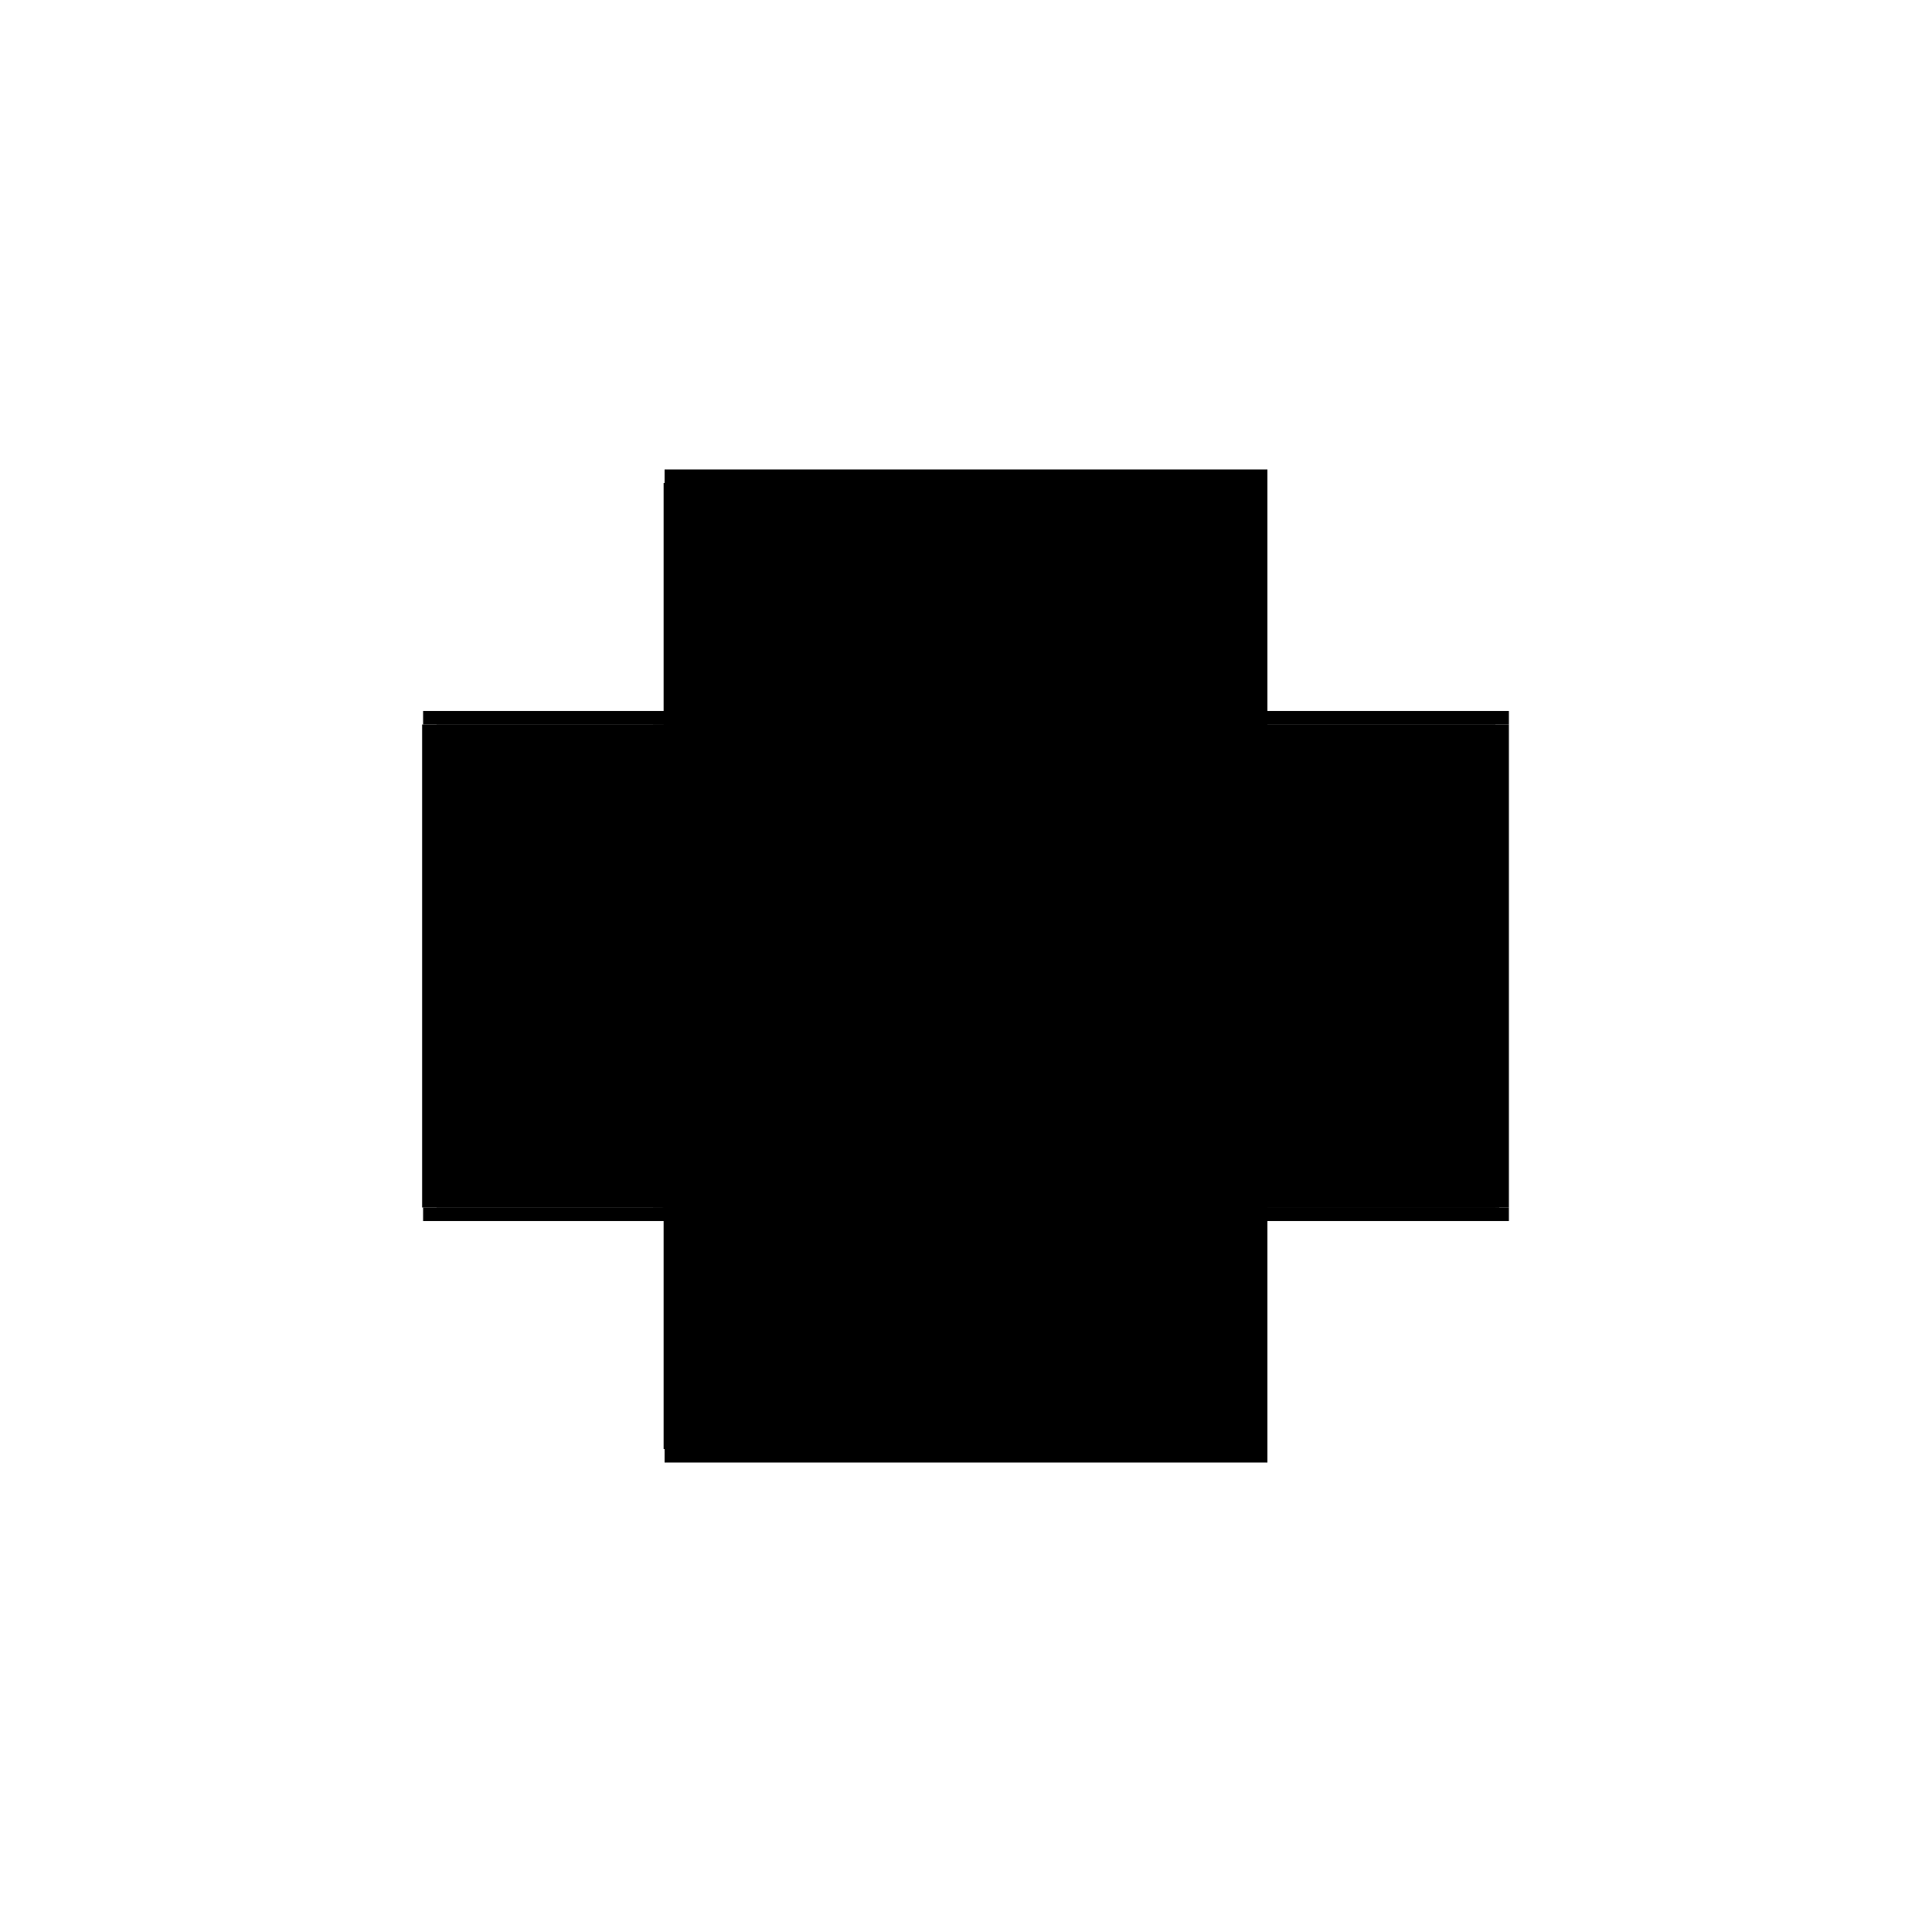 <?xml version="1.0" encoding="utf-8" ?>
<svg xmlns="http://www.w3.org/2000/svg" xmlns:ev="http://www.w3.org/2001/xml-events" xmlns:xlink="http://www.w3.org/1999/xlink" baseProfile="full" height="100%" version="1.1" viewBox="-1,-1,2,2" width="100%">
  <defs>
    <style type="text/css"><![CDATA[.vectorEffectClass {vector-effect: non-scaling-stroke;}]]></style>
  </defs>
  <line class="vectorEffectClass" fill="none" stroke="black" stroke-width="0.5" x1="-0.312" x2="0.312" y1="0.264" y2="0.264"/>
  <line class="vectorEffectClass" fill="none" stroke="black" stroke-width="0.5" x1="-0.312" x2="0.312" y1="-0.264" y2="-0.264"/>
  <line class="vectorEffectClass" fill="none" stroke="black" stroke-width="0.5" x1="-0.313" x2="-0.313" y1="0.25" y2="-0.25"/>
  <line class="vectorEffectClass" fill="none" stroke="black" stroke-width="0.5" x1="0.312" x2="0.312" y1="0.25" y2="-0.25"/>
  <line class="vectorEffectClass" fill="none" stroke="black" stroke-width="0.5" x1="-0.06" x2="0.298" y1="-0.25" y2="-0.25"/>
  <line class="vectorEffectClass" fill="none" stroke="black" stroke-width="0.5" x1="-0.06" x2="0.298" y1="-0.187" y2="-0.187"/>
  <line class="vectorEffectClass" fill="none" stroke="black" stroke-width="0.5" x1="-0.06" x2="0.298" y1="-0.203" y2="-0.203"/>
  <line class="vectorEffectClass" fill="none" stroke="black" stroke-width="0.5" x1="-0.06" x2="0.298" y1="-0.007" y2="-0.007"/>
  <line class="vectorEffectClass" fill="none" stroke="black" stroke-width="0.5" x1="-0.06" x2="0.298" y1="0.007" y2="0.007"/>
  <line class="vectorEffectClass" fill="none" stroke="black" stroke-width="0.5" x1="-0.06" x2="0.298" y1="0.25" y2="0.25"/>
  <line class="vectorEffectClass" fill="none" stroke="black" stroke-width="0.5" x1="-0.298" x2="-0.298" y1="0.25" y2="0.007"/>
  <line class="vectorEffectClass" fill="none" stroke="black" stroke-width="0.5" x1="-0.06" x2="-0.06" y1="0.25" y2="0.007"/>
  <line class="vectorEffectClass" fill="none" stroke="black" stroke-width="0.5" x1="0.298" x2="0.298" y1="0.25" y2="0.007"/>
  <line class="vectorEffectClass" fill="none" stroke="black" stroke-width="0.5" x1="-0.298" x2="-0.074" y1="-0.25" y2="-0.25"/>
  <line class="vectorEffectClass" fill="none" stroke="black" stroke-width="0.5" x1="-0.298" x2="-0.074" y1="-0.203" y2="-0.203"/>
  <line class="vectorEffectClass" fill="none" stroke="black" stroke-width="0.5" x1="-0.298" x2="-0.074" y1="-0.007" y2="-0.007"/>
  <line class="vectorEffectClass" fill="none" stroke="black" stroke-width="0.5" x1="-0.298" x2="-0.074" y1="0.007" y2="0.007"/>
  <line class="vectorEffectClass" fill="none" stroke="black" stroke-width="0.5" x1="-0.298" x2="-0.074" y1="0.25" y2="0.25"/>
  <line class="vectorEffectClass" fill="none" stroke="black" stroke-width="0.5" x1="-0.298" x2="-0.298" y1="-0.007" y2="-0.203"/>
  <line class="vectorEffectClass" fill="none" stroke="black" stroke-width="0.5" x1="-0.06" x2="-0.06" y1="-0.007" y2="-0.187"/>
  <line class="vectorEffectClass" fill="none" stroke="black" stroke-width="0.5" x1="0.298" x2="0.298" y1="-0.007" y2="-0.187"/>
  <line class="vectorEffectClass" fill="none" stroke="black" stroke-width="0.5" x1="-0.298" x2="-0.298" y1="-0.203" y2="-0.25"/>
  <line class="vectorEffectClass" fill="none" stroke="black" stroke-width="0.5" x1="0.298" x2="0.298" y1="-0.203" y2="-0.25"/>
  <line class="vectorEffectClass" fill="none" stroke="black" stroke-width="0.5" x1="-0.06" x2="-0.06" y1="-0.187" y2="-0.203"/>
  <line class="vectorEffectClass" fill="none" stroke="black" stroke-width="0.5" x1="0.298" x2="0.298" y1="-0.187" y2="-0.203"/>
  <line class="vectorEffectClass" fill="none" stroke="black" stroke-width="0.5" x1="-0.312" x2="-0.312" y1="0.264" y2="0.25"/>
  <line class="vectorEffectClass" fill="none" stroke="black" stroke-width="0.5" x1="0.312" x2="0.312" y1="0.264" y2="0.25"/>
  <line class="vectorEffectClass" fill="none" stroke="black" stroke-width="0.5" x1="-0.312" x2="-0.312" y1="-0.25" y2="-0.264"/>
  <line class="vectorEffectClass" fill="none" stroke="black" stroke-width="0.5" x1="0.312" x2="0.312" y1="-0.25" y2="-0.264"/>
  <line class="vectorEffectClass" fill="none" stroke="black" stroke-width="0.5" x1="-0.312" x2="-0.298" y1="-0.25" y2="-0.25"/>
  <line class="vectorEffectClass" fill="none" stroke="black" stroke-width="0.5" x1="0.298" x2="0.312" y1="-0.25" y2="-0.25"/>
  <line class="vectorEffectClass" fill="none" stroke="black" stroke-width="0.5" x1="-0.312" x2="-0.298" y1="0.25" y2="0.25"/>
  <line class="vectorEffectClass" fill="none" stroke="black" stroke-width="0.5" x1="-0.298" x2="-0.298" y1="0.007" y2="-0.007"/>
  <line class="vectorEffectClass" fill="none" stroke="black" stroke-width="0.5" x1="0.298" x2="0.298" y1="0.007" y2="-0.007"/>
  <line class="vectorEffectClass" fill="none" stroke="black" stroke-width="0.5" x1="-0.074" x2="-0.06" y1="-0.25" y2="-0.25"/>
  <line class="vectorEffectClass" fill="none" stroke="black" stroke-width="0.5" x1="0.302" x2="0.312" y1="0.25" y2="0.25"/>
  <line class="vectorEffectClass" fill="none" stroke="black" stroke-width="0.5" x1="-0.074" x2="-0.064" y1="-0.203" y2="-0.203"/>
  <line class="vectorEffectClass" fill="none" stroke="black" stroke-width="0.5" x1="-0.074" x2="-0.064" y1="-0.007" y2="-0.007"/>
  <line class="vectorEffectClass" fill="none" stroke="black" stroke-width="0.5" x1="-0.074" x2="-0.064" y1="0.007" y2="0.007"/>
  <line class="vectorEffectClass" fill="none" stroke="black" stroke-width="0.5" x1="-0.074" x2="-0.064" y1="0.25" y2="0.25"/>
  <line class="vectorEffectClass" fill="none" stroke="black" stroke-width="0.5" x1="-0.064" x2="-0.06" y1="-0.203" y2="-0.203"/>
  <line class="vectorEffectClass" fill="none" stroke="black" stroke-width="0.5" x1="-0.064" x2="-0.06" y1="-0.007" y2="-0.007"/>
  <line class="vectorEffectClass" fill="none" stroke="black" stroke-width="0.5" x1="-0.064" x2="-0.06" y1="0.007" y2="0.007"/>
  <line class="vectorEffectClass" fill="none" stroke="black" stroke-width="0.5" x1="-0.064" x2="-0.06" y1="0.25" y2="0.25"/>
  <line class="vectorEffectClass" fill="none" stroke="black" stroke-width="0.5" x1="0.298" x2="0.302" y1="0.25" y2="0.25"/>
  <line class="vectorEffectClass" fill="none" stroke="black" stroke-width="0.5" x1="-0.313" x2="-0.312" y1="0.25" y2="0.25"/>
  <line class="vectorEffectClass" fill="none" stroke="black" stroke-width="0.5" x1="-0.313" x2="-0.312" y1="-0.25" y2="-0.25"/>
  <line class="vectorEffectClass" fill="none" stroke="black" stroke-dasharray="5.0 5.0" stroke-width="0.5" x1="0.302" x2="0.302" y1="0.25" y2="-0.203"/>
  <line class="vectorEffectClass" fill="none" stroke="black" stroke-dasharray="5.0 5.0" stroke-width="0.5" x1="-0.064" x2="0.302" y1="0.254" y2="0.254"/>
  <line class="vectorEffectClass" fill="none" stroke="black" stroke-dasharray="5.0 5.0" stroke-width="0.5" x1="-0.074" x2="-0.074" y1="0.25" y2="0.007"/>
  <line class="vectorEffectClass" fill="none" stroke="black" stroke-dasharray="5.0 5.0" stroke-width="0.5" x1="-0.064" x2="-0.064" y1="0.25" y2="0.007"/>
  <line class="vectorEffectClass" fill="none" stroke="black" stroke-dasharray="5.0 5.0" stroke-width="0.5" x1="-0.064" x2="-0.064" y1="-0.007" y2="-0.203"/>
  <line class="vectorEffectClass" fill="none" stroke="black" stroke-dasharray="5.0 5.0" stroke-width="0.5" x1="-0.074" x2="-0.074" y1="-0.007" y2="-0.203"/>
  <line class="vectorEffectClass" fill="none" stroke="black" stroke-dasharray="5.0 5.0" stroke-width="0.5" x1="-0.06" x2="-0.06" y1="-0.203" y2="-0.25"/>
  <line class="vectorEffectClass" fill="none" stroke="black" stroke-dasharray="5.0 5.0" stroke-width="0.5" x1="-0.074" x2="-0.074" y1="-0.203" y2="-0.25"/>
  <line class="vectorEffectClass" fill="none" stroke="black" stroke-dasharray="5.0 5.0" stroke-width="0.5" x1="-0.06" x2="-0.06" y1="0.007" y2="-0.007"/>
  <line class="vectorEffectClass" fill="none" stroke="black" stroke-dasharray="5.0 5.0" stroke-width="0.5" x1="-0.074" x2="-0.074" y1="0.007" y2="-0.007"/>
  <line class="vectorEffectClass" fill="none" stroke="black" stroke-dasharray="5.0 5.0" stroke-width="0.5" x1="-0.064" x2="-0.064" y1="0.007" y2="-0.007"/>
  <line class="vectorEffectClass" fill="none" stroke="black" stroke-dasharray="5.0 5.0" stroke-width="0.5" x1="0.298" x2="0.302" y1="-0.203" y2="-0.203"/>
  <line class="vectorEffectClass" fill="none" stroke="black" stroke-dasharray="5.0 5.0" stroke-width="0.5" x1="0.302" x2="0.302" y1="0.254" y2="0.25"/>
  <line class="vectorEffectClass" fill="none" stroke="black" stroke-dasharray="5.0 5.0" stroke-width="0.5" x1="-0.064" x2="-0.064" y1="0.254" y2="0.25"/>
</svg>
